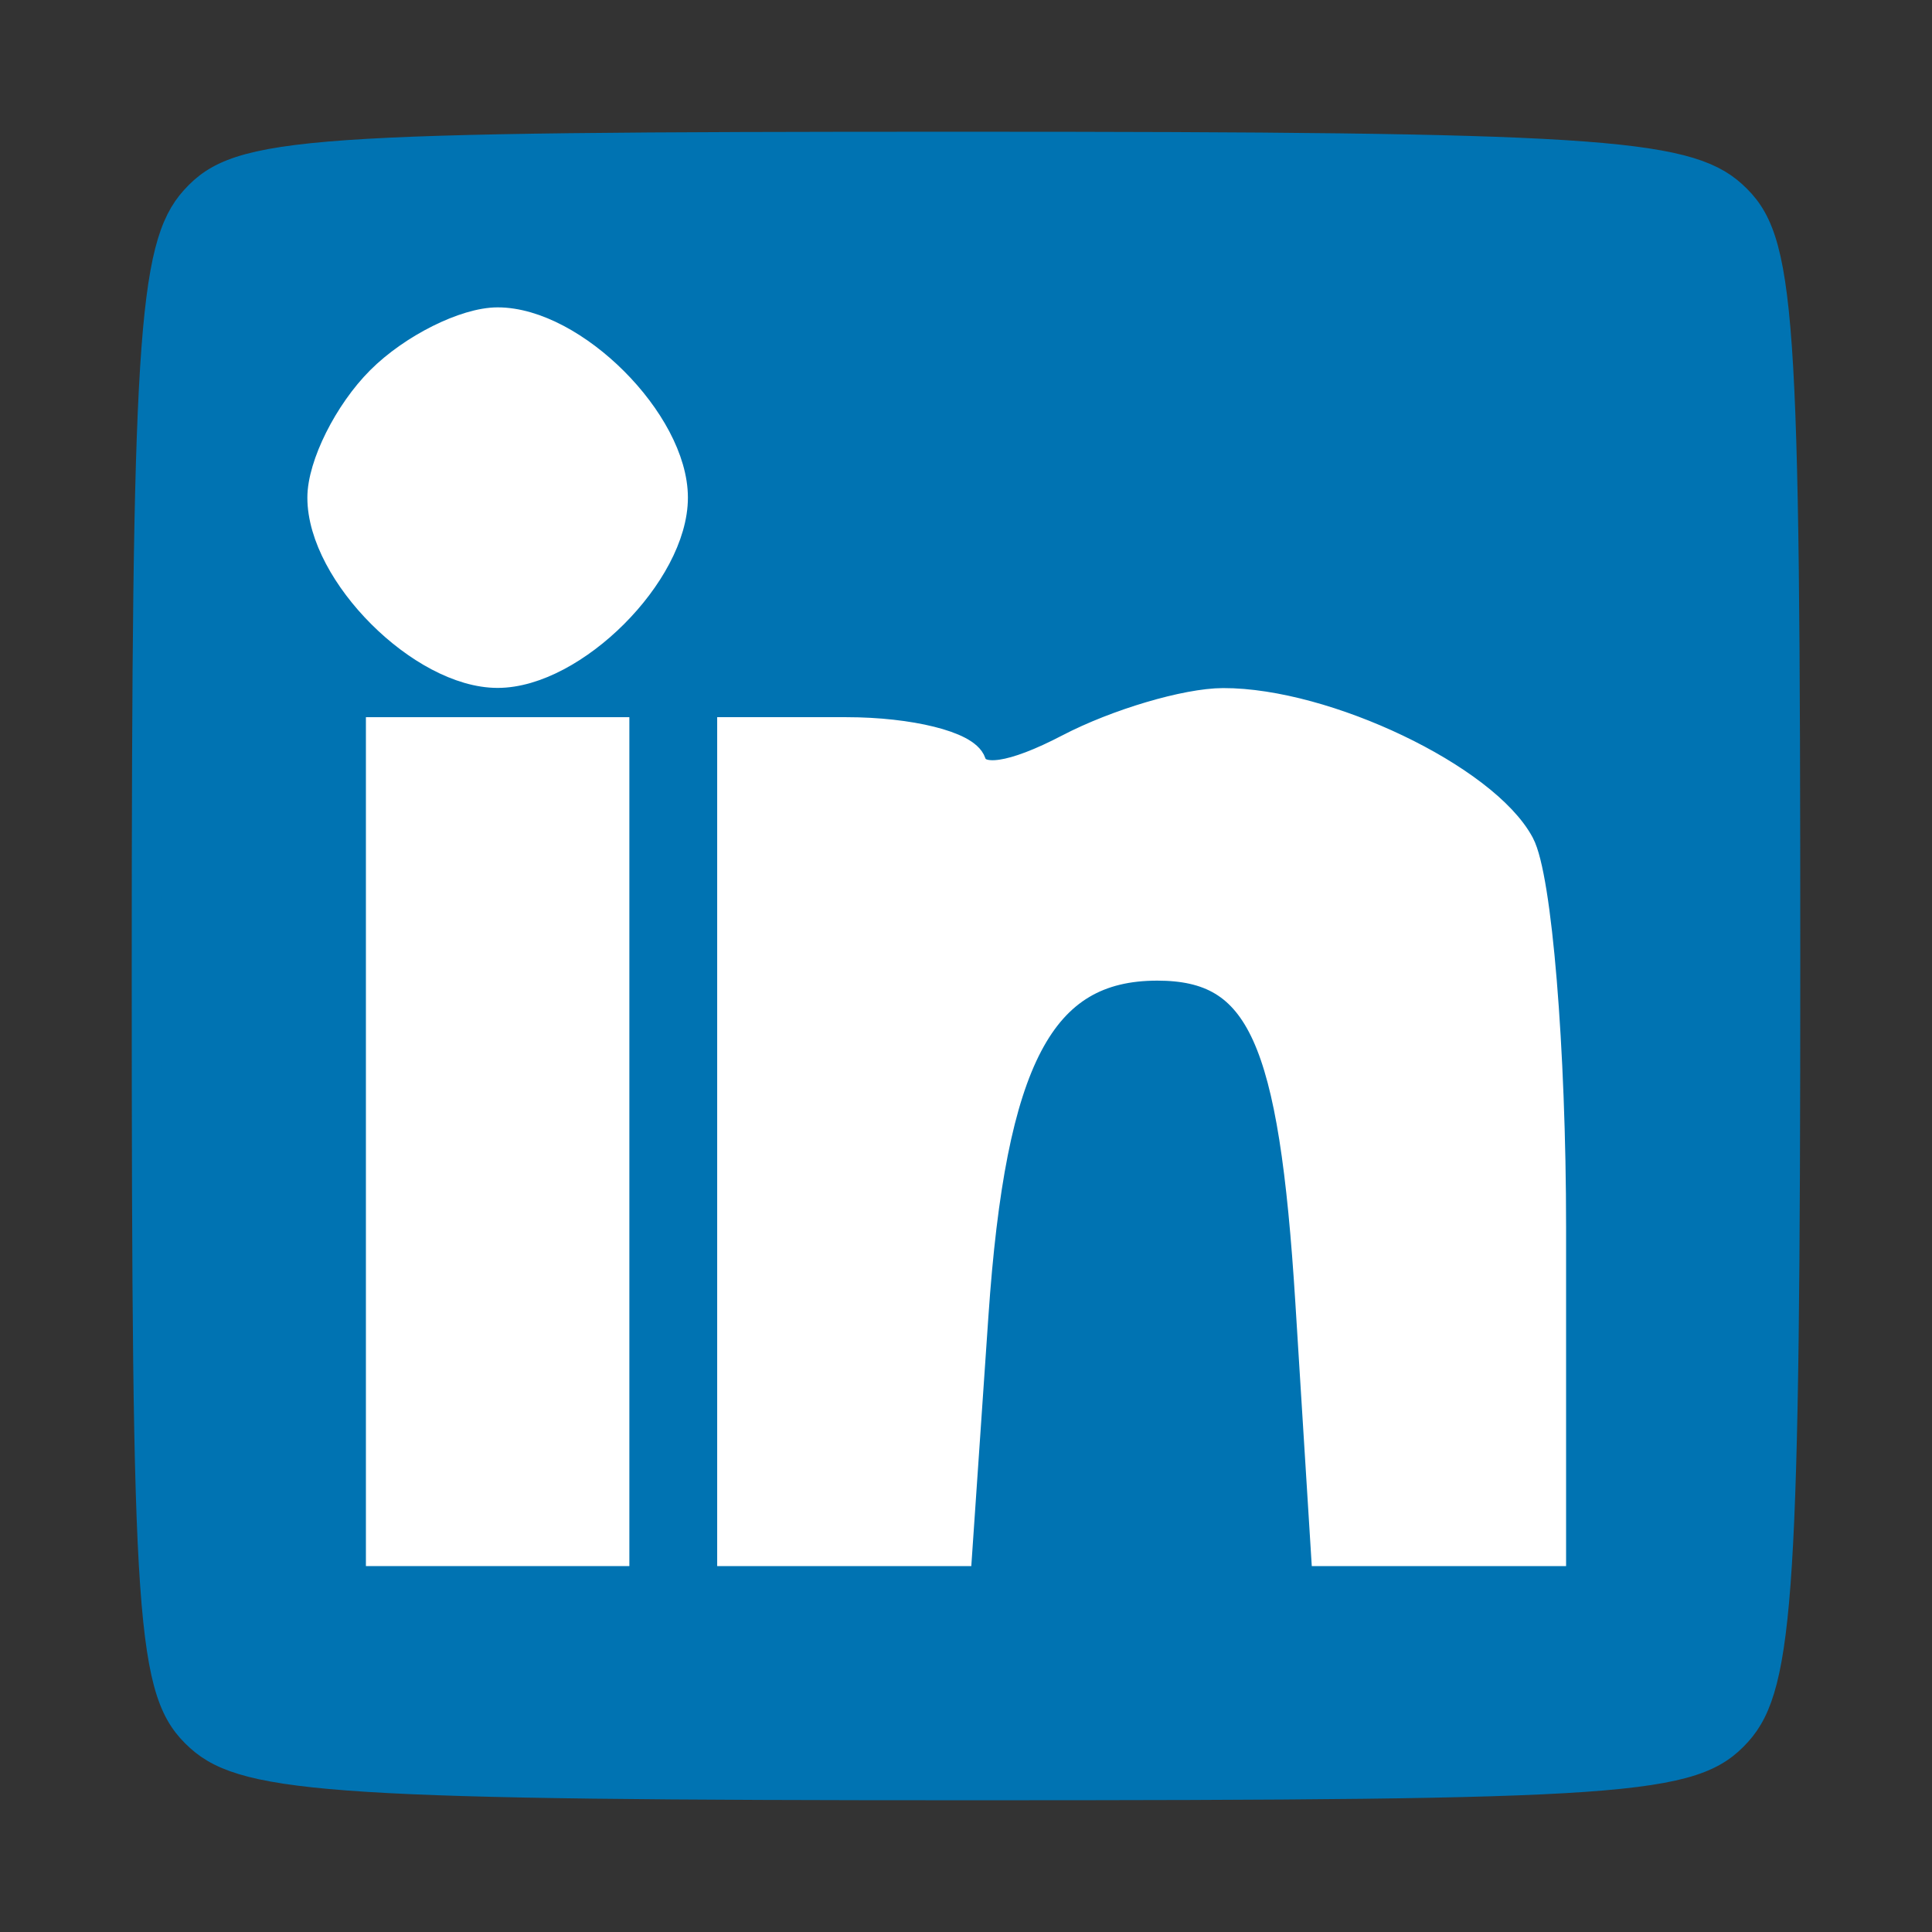<?xml version="1.0" encoding="utf-8"?>
<!DOCTYPE svg PUBLIC "-//W3C//DTD SVG 20010904//EN" "http://www.w3.org/TR/2001/REC-SVG-20010904/DTD/svg10.dtd">
<svg version="1.0" xmlns="http://www.w3.org/2000/svg" width="66pt" height="66pt" viewBox="0 0 66 66" style="" preserveAspectRatio="xMidYMid meet">
<rect x="0" y="0" width="66" height="66" fill="#333333" stroke="none"/>
<g fill="#0073B2FF" stroke="#0073B2FF">
<path d="M 6.655 6.829 C 5.210 8.426 5.000 11.764 5.000 33.174 C 5.000 55.655 5.152 57.827 6.829 59.345 C 8.426 60.790 11.764 61.000 33.174 61.000 C 55.655 61.000 57.827 60.848 59.345 59.171 C 60.790 57.574 61.000 54.236 61.000 32.826 C 61.000 10.345 60.848 8.173 59.171 6.655 C 57.574 5.210 54.236 5.000 32.826 5.000 C 10.345 5.000 8.173 5.152 6.655 6.829 M 47.452 25.415 C 49.315 26.194 51.325 27.739 51.920 28.850 C 52.514 29.960 53.000 35.848 53.000 41.934 L 53.000 53.000 49.141 53.000 L 45.282 53.000 44.751 44.485 C 44.185 35.412 43.089 33.000 39.533 33.000 C 35.533 33.000 33.868 36.171 33.267 44.928 L 32.714 53.000 28.857 53.000 L 25.000 53.000 25.000 39.000 L 25.000 25.000 28.917 25.000 C 31.071 25.000 32.992 25.477 33.187 26.060 C 33.415 26.744 34.597 26.569 36.520 25.566 C 40.224 23.635 43.095 23.595 47.452 25.415 M 21.000 39.000 L 21.000 53.000 17.000 53.000 L 13.000 53.000 13.000 39.000 L 13.000 25.000 17.000 25.000 L 21.000 25.000 21.000 39.000 M 21.000 13.000 C 22.100 14.100 23.000 15.900 23.000 17.000 C 23.000 19.576 19.576 23.000 17.000 23.000 C 14.424 23.000 11.000 19.576 11.000 17.000 C 11.000 15.900 11.900 14.100 13.000 13.000 C 14.100 11.900 15.900 11.000 17.000 11.000 C 18.100 11.000 19.900 11.900 21.000 13.000 "/></g>
<g fill="#FFFFFFFF" stroke="#FFFFFFFF">
<path d="M 36.520 25.566 C 34.597 26.569 33.415 26.744 33.187 26.060 C 32.992 25.477 31.071 25.000 28.917 25.000 L 25.000 25.000 25.000 39.000 L 25.000 53.000 28.857 53.000 L 32.714 53.000 33.267 44.928 C 33.868 36.171 35.533 33.000 39.533 33.000 C 43.089 33.000 44.185 35.412 44.751 44.485 L 45.282 53.000 49.141 53.000 L 53.000 53.000 53.000 41.934 C 53.000 35.848 52.514 29.960 51.920 28.850 C 50.713 26.595 45.275 23.997 41.782 24.006 C 40.527 24.010 38.159 24.712 36.520 25.566 "/></g>
<g fill="#FFFFFFFF" stroke="#FFFFFFFF">
<path d="M 13.000 39.000 L 13.000 53.000 17.000 53.000 L 21.000 53.000 21.000 39.000 L 21.000 25.000 17.000 25.000 L 13.000 25.000 13.000 39.000 "/></g>
<g fill="#FFFFFFFF" stroke="#FFFFFFFF">
<path d="M 13.000 13.000 C 11.900 14.100 11.000 15.900 11.000 17.000 C 11.000 19.576 14.424 23.000 17.000 23.000 C 19.576 23.000 23.000 19.576 23.000 17.000 C 23.000 14.424 19.576 11.000 17.000 11.000 C 15.900 11.000 14.100 11.900 13.000 13.000 "/></g>
</svg>
